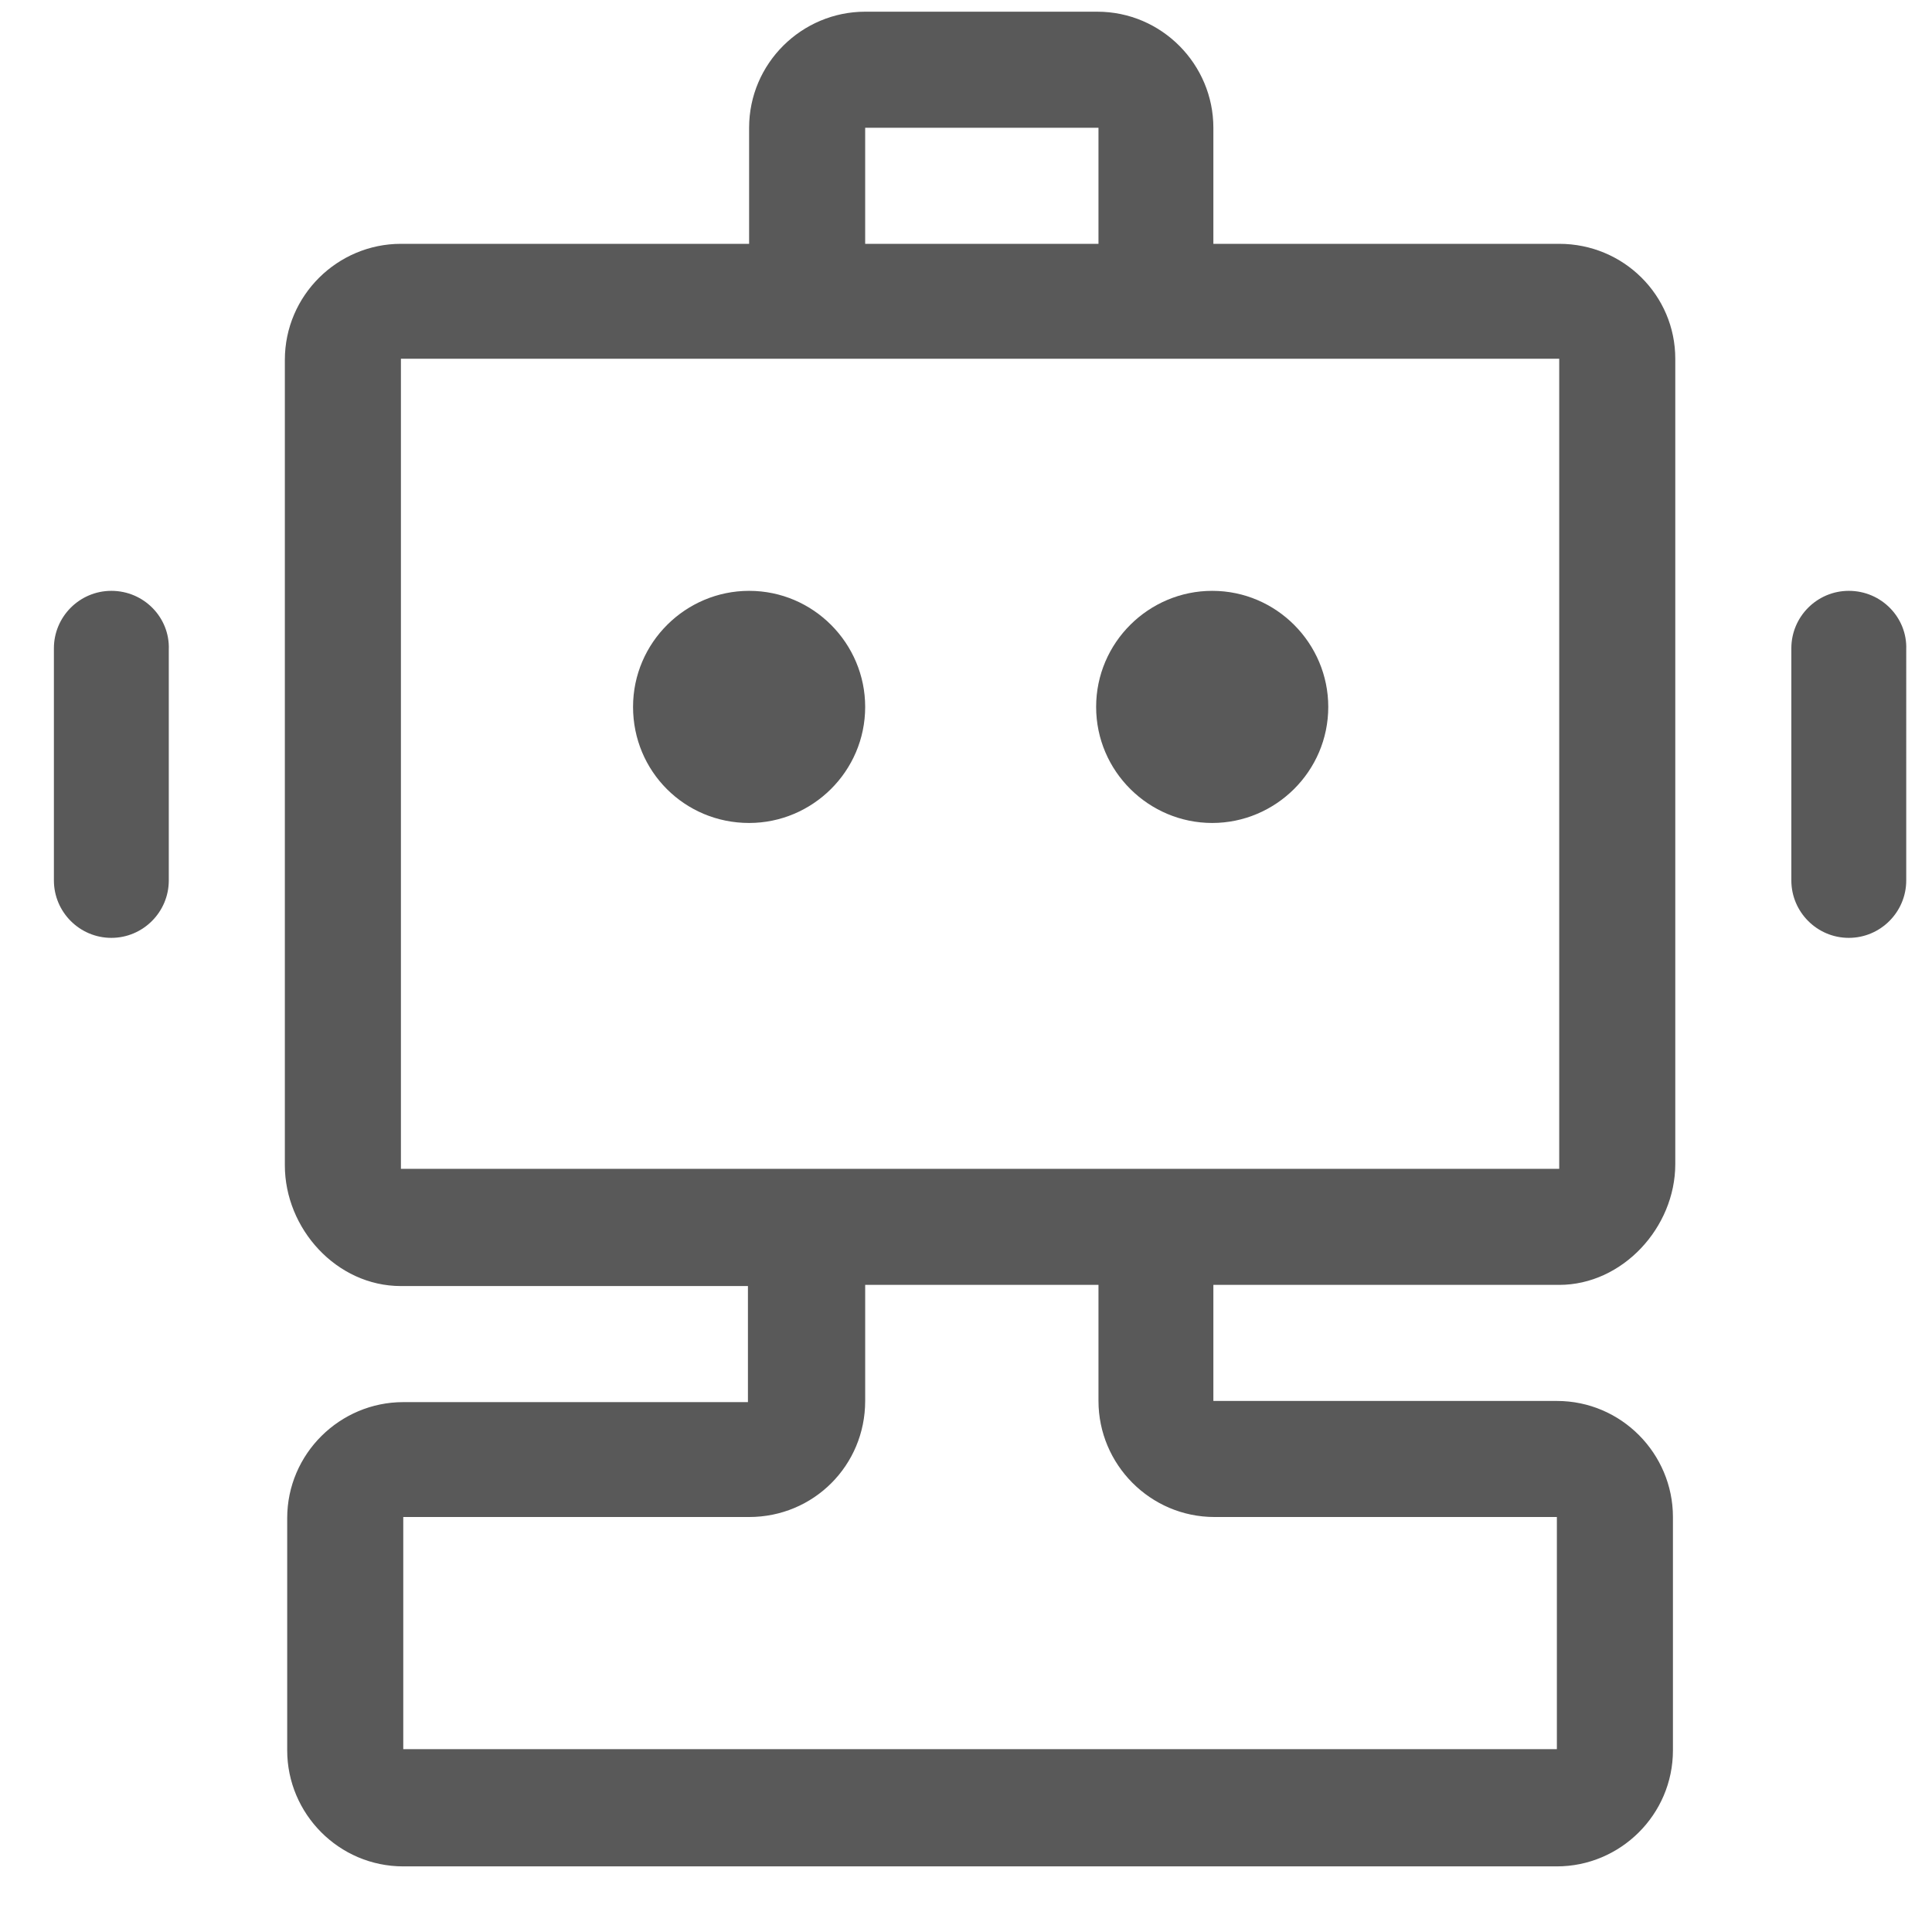 <?xml version="1.0" standalone="no"?><!DOCTYPE svg PUBLIC "-//W3C//DTD SVG 1.1//EN" "http://www.w3.org/Graphics/SVG/1.1/DTD/svg11.dtd"><svg t="1756381561339" class="icon" viewBox="0 0 1024 1024" version="1.1" xmlns="http://www.w3.org/2000/svg" p-id="2800" xmlns:xlink="http://www.w3.org/1999/xlink" width="200" height="200"><path d="M642.49 436.192c33.554 0 61.516-27.34 61.516-61.517 0-33.554-27.34-61.516-61.517-61.516-33.554 0-61.516 27.34-61.516 61.516s27.962 61.517 61.516 61.517z m0 0" fill="#595959" p-id="2801"></path><path d="M826.417 129.23H643.111V67.715c0-33.554-27.34-61.516-61.517-61.516H458.561c-33.554 0-61.516 27.34-61.516 61.516v61.517h-184.55c-33.554 0-61.516 27.34-61.516 61.516v426.887c0 33.555 27.34 64.002 61.517 64.002h183.928v61.517H213.738c-33.554 0-61.516 27.34-61.516 61.516v123.033c0 33.555 27.34 61.517 61.516 61.517h611.437c33.554 0 61.516-27.341 61.516-61.517V804.048c0-33.555-27.34-61.517-61.516-61.517H643.11v-61.516h183.306c33.555 0 61.517-30.448 61.517-64.002V190.126c0-33.554-27.34-60.895-61.517-60.895zM458.561 67.715h123.655v61.517H458.56V67.714z m366.614 736.334V927.08H213.738V804.048h183.307c34.176 0 61.516-27.34 61.516-61.517v-61.516h123.655v61.516c0 33.555 27.34 61.517 61.516 61.517h181.443z m1.242-613.922v429.372H212.496V190.126h613.921z m0 0" fill="#595959" p-id="2802"></path><path d="M397.045 436.192c33.554 0 61.516-27.34 61.516-61.517 0-33.554-27.34-61.516-61.516-61.516-33.554 0-61.516 27.34-61.516 61.516s27.34 61.517 61.516 61.517zM59.015 313.159c-16.777 0-30.447 13.67-30.447 30.447V466.64c0 16.778 13.67 30.448 30.447 30.448s30.448-13.67 30.448-30.448V344.228c0.621-16.777-13.05-31.07-30.448-31.07z m0 0M979.898 313.159c-16.777 0-30.448 13.67-30.448 30.447V466.64c0 16.778 13.67 30.448 30.448 30.448s30.447-13.67 30.447-30.448V344.228c0.622-16.777-13.048-31.07-30.447-31.07z m0 0" fill="#595959" p-id="2803"></path></svg>